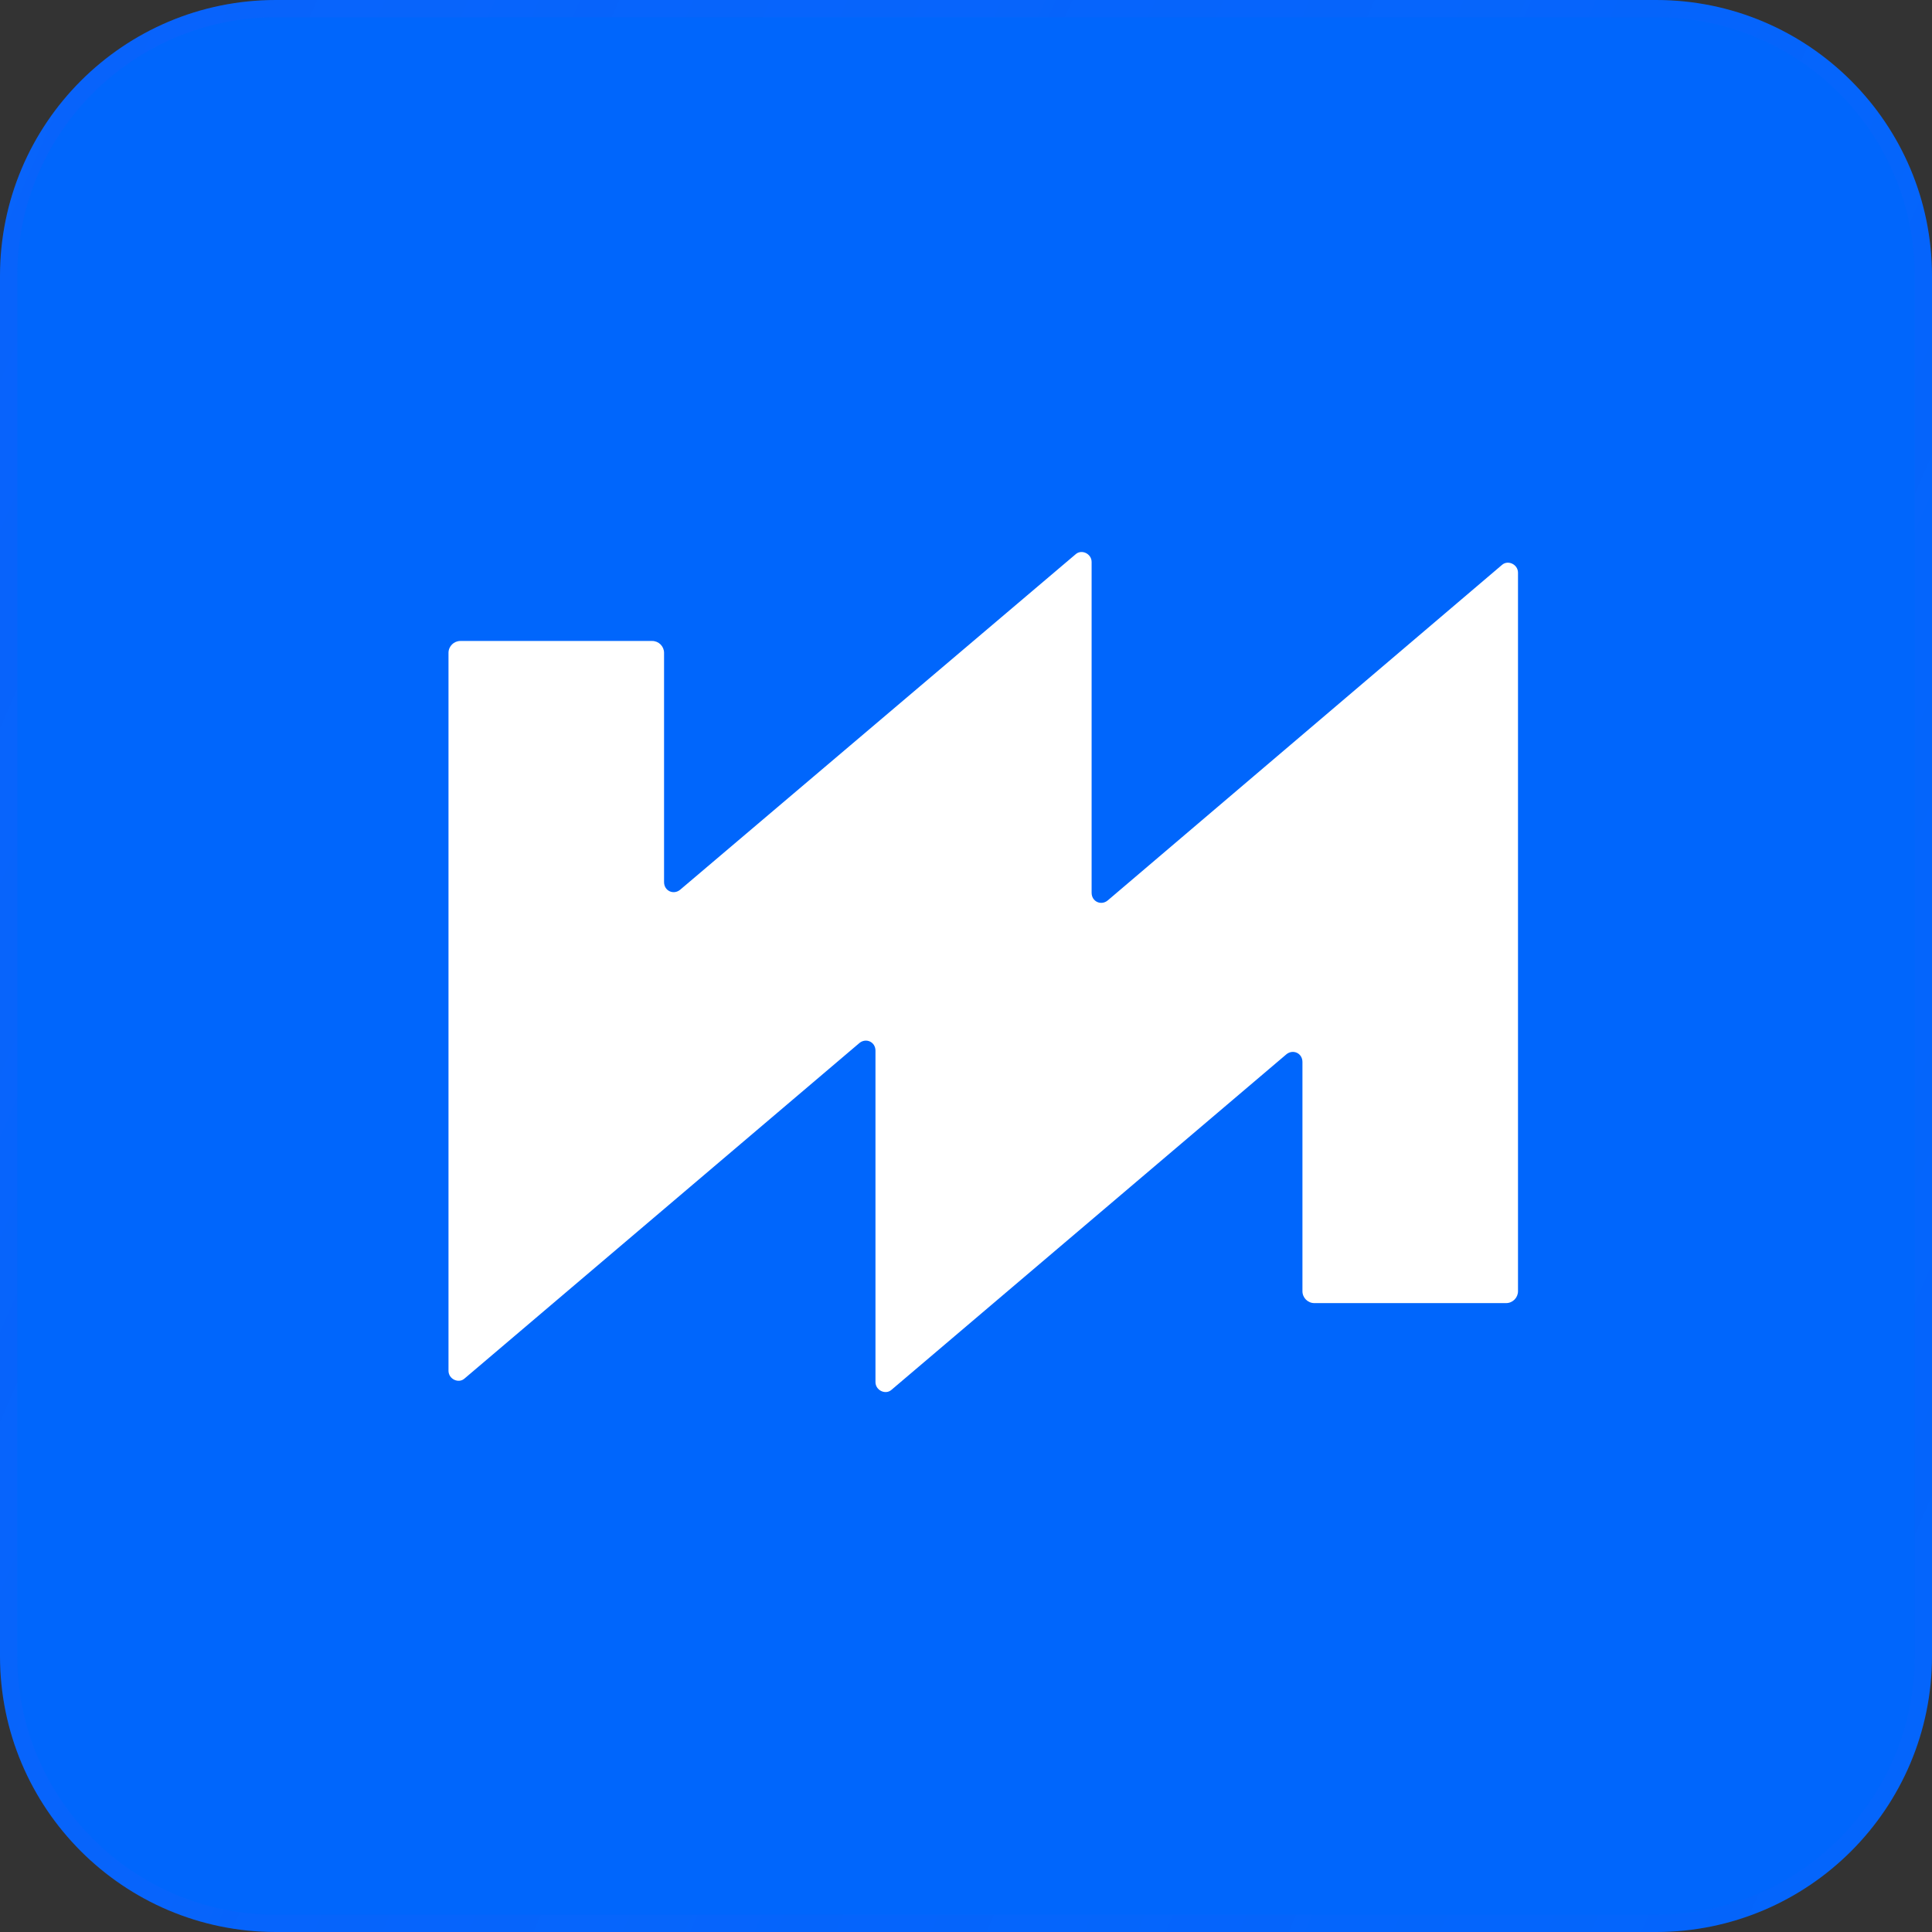 <svg width="56" height="56" viewBox="0 0 56 56" fill="none" xmlns="http://www.w3.org/2000/svg">
<rect x="0" y="0" width="56" height="56" fill="#333333" stroke="none"/>
<path d="M0 8C0 3.582 3.582 0 8 0H48C52.418 0 56 3.582 56 8V48C56 52.418 52.418 56 48 56H8C3.582 56 0 52.418 0 48V8Z" fill="#0066FC"/>
<path d="M8 0.25H48C52.28 0.25 55.75 3.72 55.75 8V48C55.75 52.28 52.28 55.75 48 55.75H8C3.72 55.75 0.25 52.28 0.25 48V8C0.25 3.72 3.72 0.25 8 0.25Z" stroke="url(#paint0_linear_4936_33046)" stroke-opacity="0.2" stroke-width="0.5"/>
<path d="M32.106 26.101C31.917 26.256 31.641 26.135 31.641 25.877V24.517V16.289C31.641 16.048 31.349 15.911 31.177 16.066L19.713 25.791C19.524 25.946 19.248 25.825 19.248 25.567V18.923C19.248 18.733 19.093 18.579 18.904 18.579H13.344C13.155 18.579 13 18.733 13 18.923V39.733C13 39.974 13.293 40.112 13.465 39.957L24.911 30.232C25.101 30.077 25.376 30.197 25.376 30.455V40.06C25.376 40.301 25.669 40.439 25.841 40.284L37.287 30.559C37.476 30.404 37.752 30.524 37.752 30.782V37.426C37.752 37.616 37.907 37.771 38.096 37.771H43.656C43.845 37.771 44 37.616 44 37.426V16.599C44 16.358 43.707 16.221 43.535 16.375L32.106 26.101Z" fill="white"/>
<defs>
<linearGradient id="paint0_linear_4936_33046" x1="0" y1="0" x2="67.572" y2="29.424" gradientUnits="userSpaceOnUse">
<stop stop-color="#4651FA" stop-opacity="0.6"/>
<stop offset="1" stop-color="#4651FA" stop-opacity="0.24"/>
</linearGradient>
</defs>
</svg>
